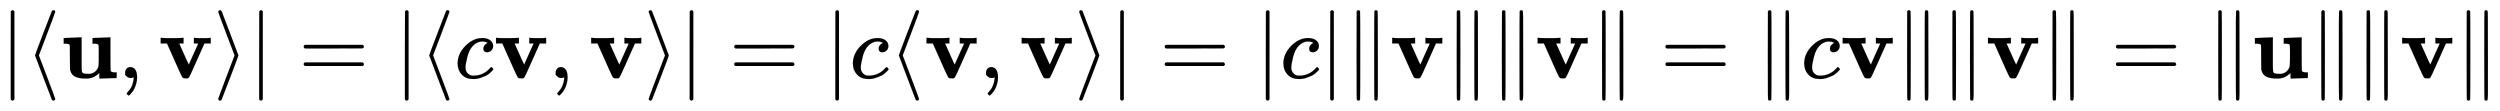 <svg xmlns:xlink="http://www.w3.org/1999/xlink" width="64.254ex" height="2.843ex" style="vertical-align: -0.838ex;" viewBox="0 -863.1 27664.8 1223.9" role="img" focusable="false" xmlns="http://www.w3.org/2000/svg" aria-labelledby="MathJax-SVG-1-Title">
<title id="MathJax-SVG-1-Title">{\displaystyle |\langle \mathbf {u} ,\mathbf {v} \rangle |=|\langle c\mathbf {v} ,\mathbf {v} \rangle |=|c\langle \mathbf {v} ,\mathbf {v} \rangle |=|c|\|\mathbf {v} \|\|\mathbf {v} \|=\|c\mathbf {v} \|\|\mathbf {v} \|=\|\mathbf {u} \|\|\mathbf {v} \|}</title>
<defs aria-hidden="true">
<path stroke-width="1" id="E1-MJMAIN-7C" d="M139 -249H137Q125 -249 119 -235V251L120 737Q130 750 139 750Q152 750 159 735V-235Q151 -249 141 -249H139Z"></path>
<path stroke-width="1" id="E1-MJMAIN-27E8" d="M333 -232Q332 -239 327 -244T313 -250Q303 -250 296 -240Q293 -233 202 6T110 250T201 494T296 740Q299 745 306 749L309 750Q312 750 313 750Q331 750 333 732Q333 727 243 489Q152 252 152 250T243 11Q333 -227 333 -232Z"></path>
<path stroke-width="1" id="E1-MJMAINB-75" d="M40 442L134 446Q228 450 229 450H235V273V165Q235 90 238 74T254 52Q268 46 304 46H319Q352 46 380 67T419 121L420 123Q424 135 425 199Q425 201 425 207Q425 233 425 249V316Q425 354 423 363T410 376Q396 380 369 380H356V442L554 450V267Q554 84 556 79Q561 62 610 62H623V31Q623 0 622 0Q603 0 527 -3T432 -6Q431 -6 431 25V56L420 45Q373 6 332 -1Q313 -6 281 -6Q208 -6 165 14T109 87L107 98L106 230Q106 358 104 366Q96 380 50 380H37V442H40Z"></path>
<path stroke-width="1" id="E1-MJMAIN-2C" d="M78 35T78 60T94 103T137 121Q165 121 187 96T210 8Q210 -27 201 -60T180 -117T154 -158T130 -185T117 -194Q113 -194 104 -185T95 -172Q95 -168 106 -156T131 -126T157 -76T173 -3V9L172 8Q170 7 167 6T161 3T152 1T140 0Q113 0 96 17Z"></path>
<path stroke-width="1" id="E1-MJMAINB-76" d="M401 444Q413 441 495 441Q568 441 574 444H580V382H510L409 156Q348 18 339 6Q331 -4 320 -4Q318 -4 313 -4T303 -3H288Q273 -3 264 12T221 102Q206 135 197 156L96 382H26V444H34Q49 441 145 441Q252 441 270 444H279V382H231L284 264Q335 149 338 149Q338 150 389 264T442 381Q442 382 418 382H394V444H401Z"></path>
<path stroke-width="1" id="E1-MJMAIN-27E9" d="M55 732Q56 739 61 744T75 750Q85 750 92 740Q95 733 186 494T278 250T187 6T92 -240Q85 -250 75 -250Q67 -250 62 -245T55 -232Q55 -227 145 11Q236 248 236 250T145 489Q55 727 55 732Z"></path>
<path stroke-width="1" id="E1-MJMAIN-3D" d="M56 347Q56 360 70 367H707Q722 359 722 347Q722 336 708 328L390 327H72Q56 332 56 347ZM56 153Q56 168 72 173H708Q722 163 722 153Q722 140 707 133H70Q56 140 56 153Z"></path>
<path stroke-width="1" id="E1-MJMATHI-63" d="M34 159Q34 268 120 355T306 442Q362 442 394 418T427 355Q427 326 408 306T360 285Q341 285 330 295T319 325T330 359T352 380T366 386H367Q367 388 361 392T340 400T306 404Q276 404 249 390Q228 381 206 359Q162 315 142 235T121 119Q121 73 147 50Q169 26 205 26H209Q321 26 394 111Q403 121 406 121Q410 121 419 112T429 98T420 83T391 55T346 25T282 0T202 -11Q127 -11 81 37T34 159Z"></path>
<path stroke-width="1" id="E1-MJMAIN-2225" d="M133 736Q138 750 153 750Q164 750 170 739Q172 735 172 250T170 -239Q164 -250 152 -250Q144 -250 138 -244L137 -243Q133 -241 133 -179T132 250Q132 731 133 736ZM329 739Q334 750 346 750Q353 750 361 744L362 743Q366 741 366 679T367 250T367 -178T362 -243L361 -244Q355 -250 347 -250Q335 -250 329 -239Q327 -235 327 250T329 739Z"></path>
</defs>
<g stroke="currentColor" fill="currentColor" stroke-width="0" transform="matrix(1 0 0 -1 0 0)" aria-hidden="true">
 <use xlink:href="#E1-MJMAIN-7C" x="0" y="0"></use>
 <use xlink:href="#E1-MJMAIN-27E8" x="278" y="0"></use>
 <use xlink:href="#E1-MJMAINB-75" x="668" y="0"></use>
 <use xlink:href="#E1-MJMAIN-2C" x="1307" y="0"></use>
 <use xlink:href="#E1-MJMAINB-76" x="1752" y="0"></use>
 <use xlink:href="#E1-MJMAIN-27E9" x="2360" y="0"></use>
 <use xlink:href="#E1-MJMAIN-7C" x="2749" y="0"></use>
 <use xlink:href="#E1-MJMAIN-3D" x="3305" y="0"></use>
 <use xlink:href="#E1-MJMAIN-7C" x="4362" y="0"></use>
 <use xlink:href="#E1-MJMAIN-27E8" x="4640" y="0"></use>
 <use xlink:href="#E1-MJMATHI-63" x="5030" y="0"></use>
 <use xlink:href="#E1-MJMAINB-76" x="5463" y="0"></use>
 <use xlink:href="#E1-MJMAIN-2C" x="6071" y="0"></use>
 <use xlink:href="#E1-MJMAINB-76" x="6516" y="0"></use>
 <use xlink:href="#E1-MJMAIN-27E9" x="7123" y="0"></use>
 <use xlink:href="#E1-MJMAIN-7C" x="7513" y="0"></use>
 <use xlink:href="#E1-MJMAIN-3D" x="8069" y="0"></use>
 <use xlink:href="#E1-MJMAIN-7C" x="9125" y="0"></use>
 <use xlink:href="#E1-MJMATHI-63" x="9404" y="0"></use>
 <use xlink:href="#E1-MJMAIN-27E8" x="9837" y="0"></use>
 <use xlink:href="#E1-MJMAINB-76" x="10227" y="0"></use>
 <use xlink:href="#E1-MJMAIN-2C" x="10834" y="0"></use>
 <use xlink:href="#E1-MJMAINB-76" x="11280" y="0"></use>
 <use xlink:href="#E1-MJMAIN-27E9" x="11887" y="0"></use>
 <use xlink:href="#E1-MJMAIN-7C" x="12277" y="0"></use>
 <use xlink:href="#E1-MJMAIN-3D" x="12833" y="0"></use>
 <use xlink:href="#E1-MJMAIN-7C" x="13889" y="0"></use>
 <use xlink:href="#E1-MJMATHI-63" x="14168" y="0"></use>
 <use xlink:href="#E1-MJMAIN-7C" x="14601" y="0"></use>
 <use xlink:href="#E1-MJMAIN-2225" x="14880" y="0"></use>
 <use xlink:href="#E1-MJMAINB-76" x="15380" y="0"></use>
 <use xlink:href="#E1-MJMAIN-2225" x="15988" y="0"></use>
 <use xlink:href="#E1-MJMAIN-2225" x="16488" y="0"></use>
 <use xlink:href="#E1-MJMAINB-76" x="16989" y="0"></use>
 <use xlink:href="#E1-MJMAIN-2225" x="17596" y="0"></use>
 <use xlink:href="#E1-MJMAIN-3D" x="18374" y="0"></use>
 <use xlink:href="#E1-MJMAIN-2225" x="19431" y="0"></use>
 <use xlink:href="#E1-MJMATHI-63" x="19931" y="0"></use>
 <use xlink:href="#E1-MJMAINB-76" x="20365" y="0"></use>
 <use xlink:href="#E1-MJMAIN-2225" x="20972" y="0"></use>
 <use xlink:href="#E1-MJMAIN-2225" x="21473" y="0"></use>
 <use xlink:href="#E1-MJMAINB-76" x="21973" y="0"></use>
 <use xlink:href="#E1-MJMAIN-2225" x="22581" y="0"></use>
 <use xlink:href="#E1-MJMAIN-3D" x="23359" y="0"></use>
 <use xlink:href="#E1-MJMAIN-2225" x="24415" y="0"></use>
 <use xlink:href="#E1-MJMAINB-75" x="24916" y="0"></use>
 <use xlink:href="#E1-MJMAIN-2225" x="25555" y="0"></use>
 <use xlink:href="#E1-MJMAIN-2225" x="26056" y="0"></use>
 <use xlink:href="#E1-MJMAINB-76" x="26556" y="0"></use>
 <use xlink:href="#E1-MJMAIN-2225" x="27164" y="0"></use>
</g>
</svg>
